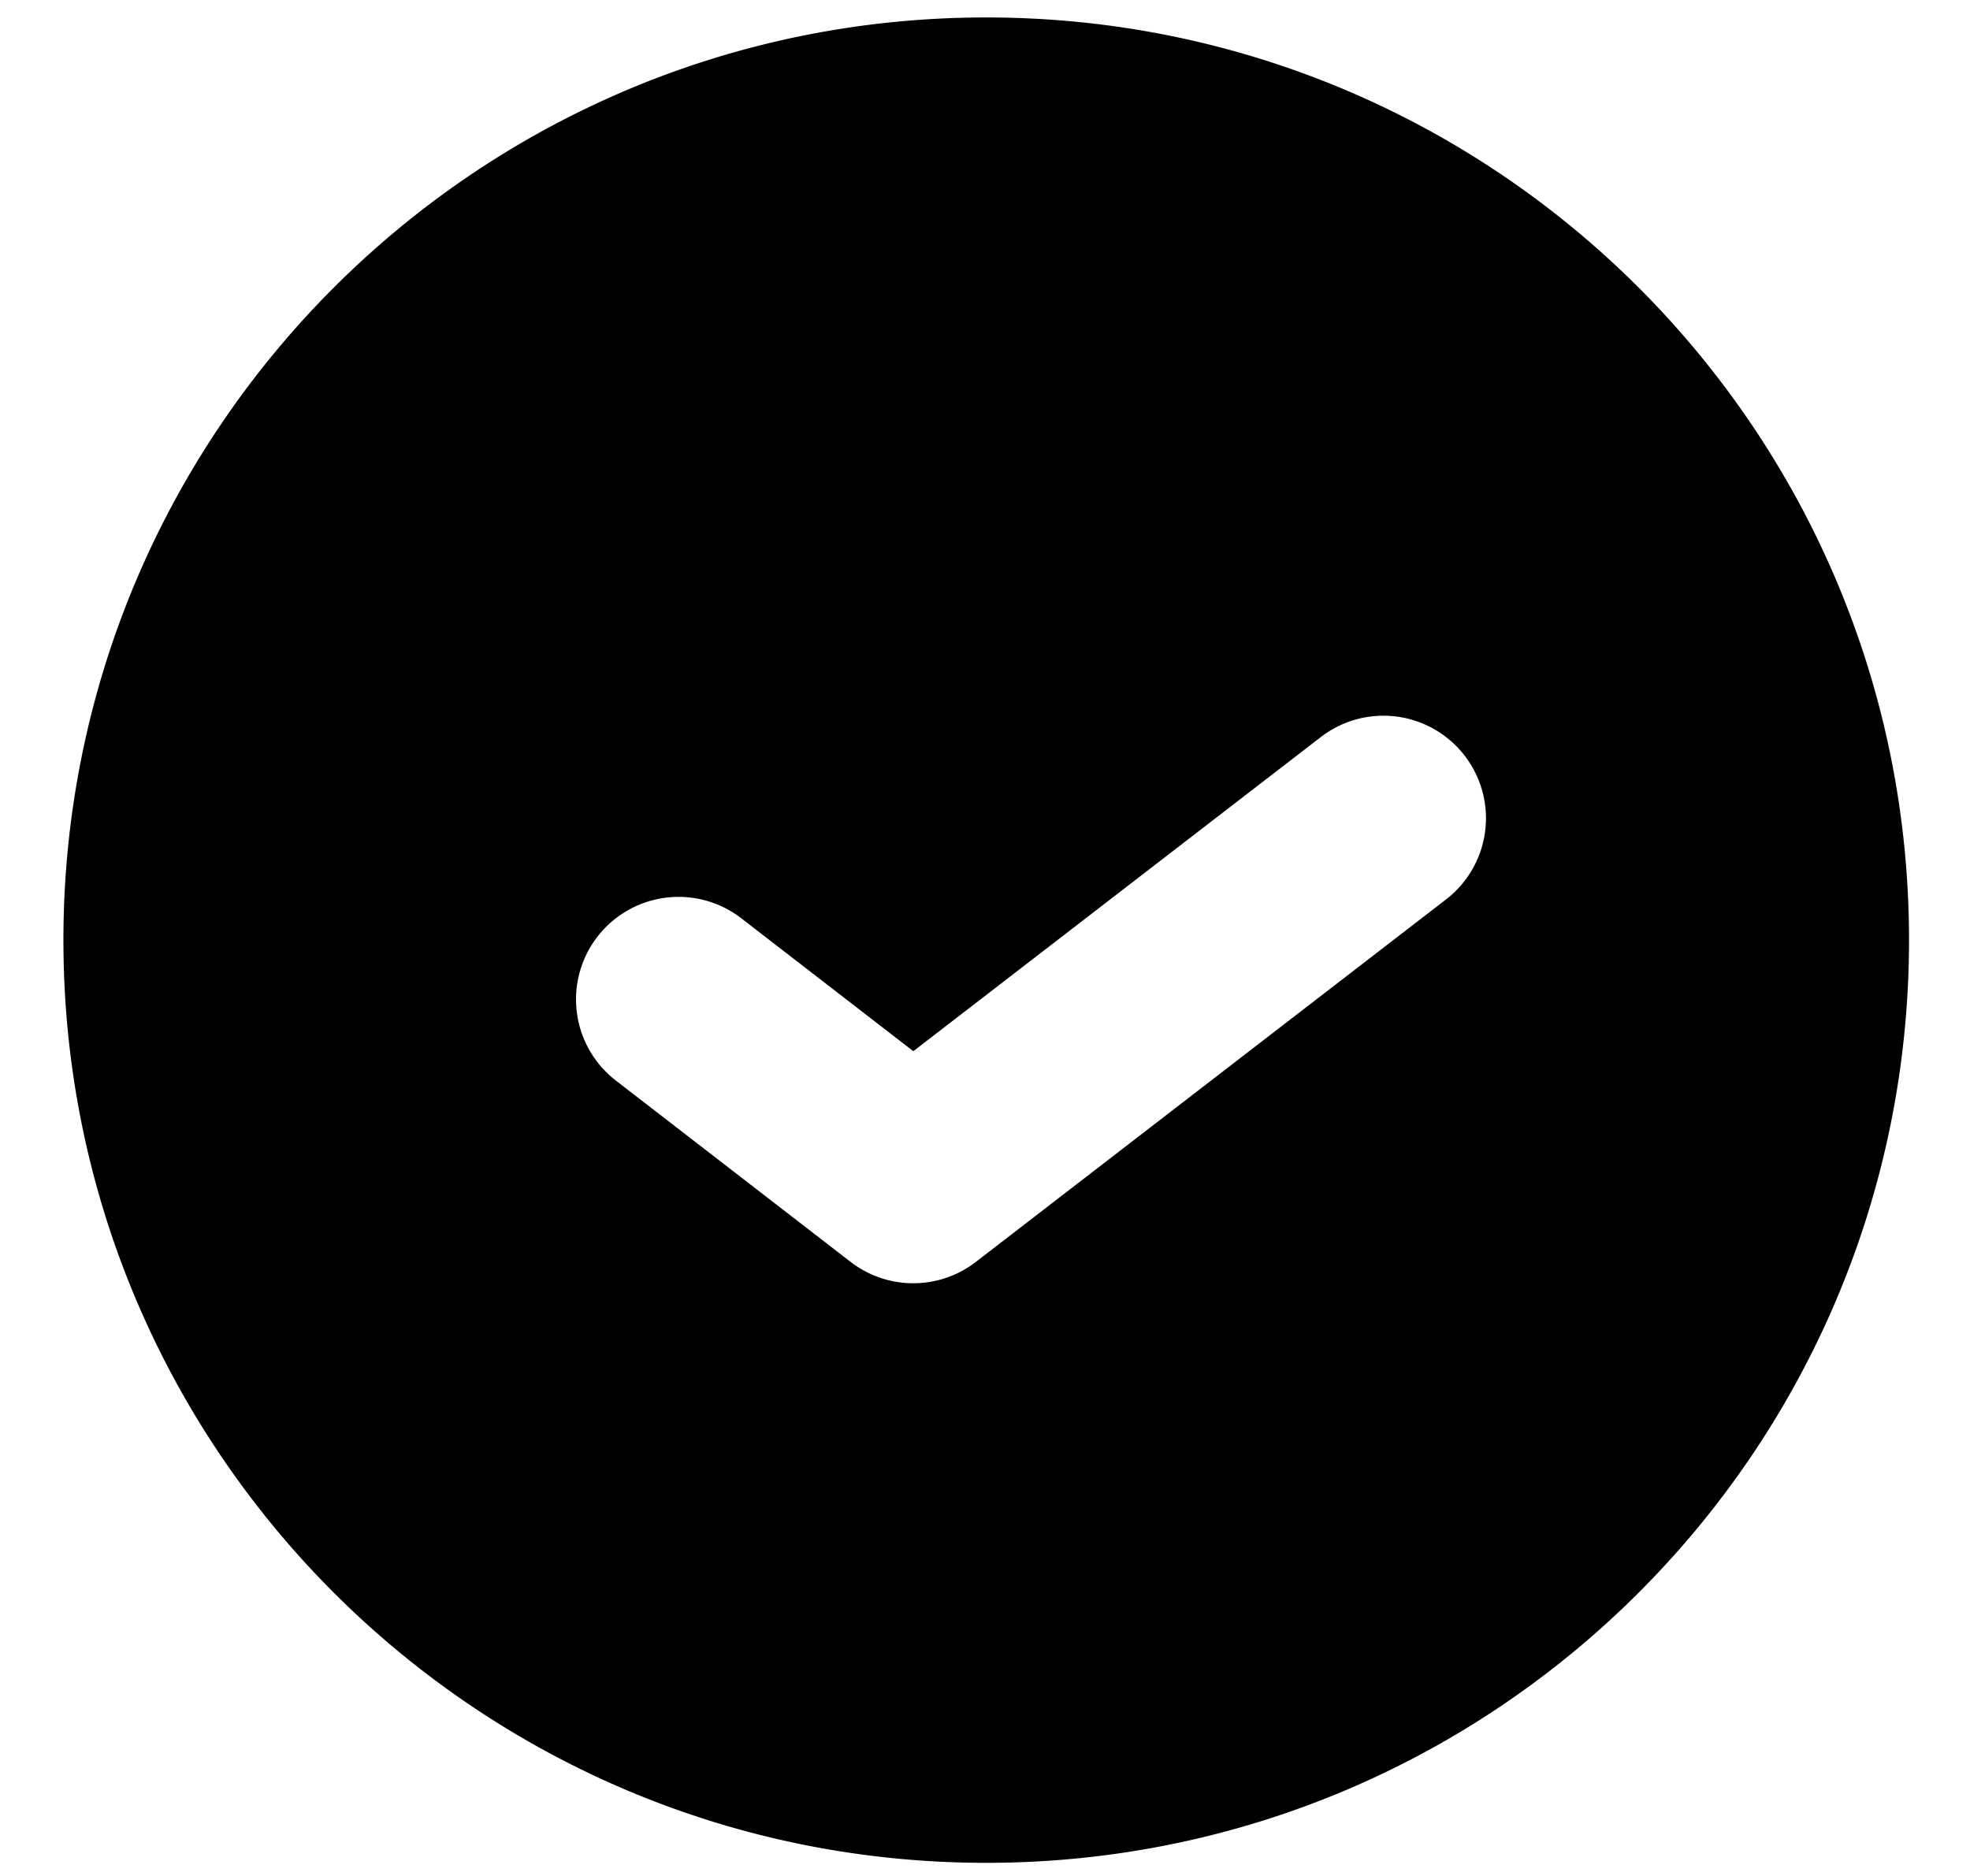 <svg width="21" height="20" fill="none" xmlns="http://www.w3.org/2000/svg"><path fill-rule="evenodd" clip-rule="evenodd" d="M10.513 19.86c5.433 0 9.837-4.404 9.837-9.837S15.946.186 10.513.186.676 4.59.676 10.023s4.404 9.837 9.837 9.837Zm4.903-10.272a1.093 1.093 0 0 0-1.335-1.731l-4.345 3.35L7.902 9.79a1.093 1.093 0 1 0-1.337 1.73l2.502 1.933c.394.304.943.304 1.336 0l5.013-3.865Z" fill="#000"/></svg>